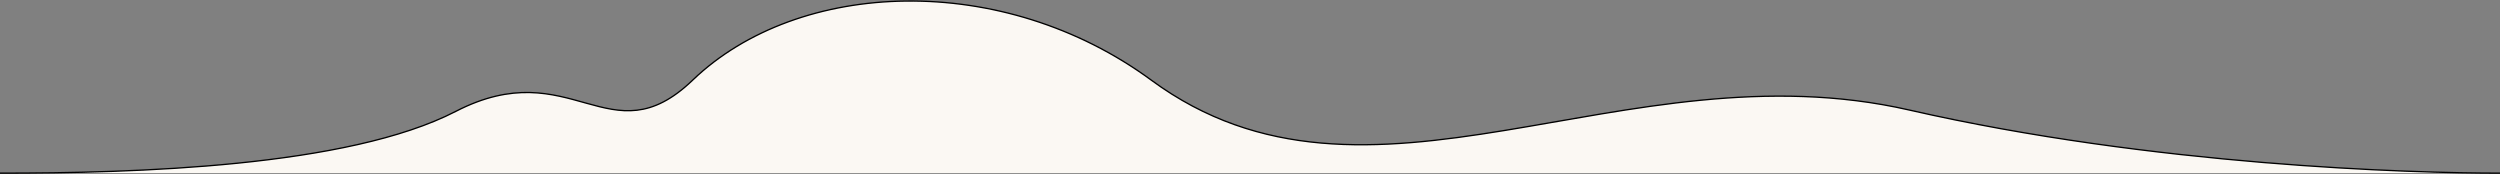 <?xml version="1.0" encoding="UTF-8"?> <svg xmlns="http://www.w3.org/2000/svg" width="3725" height="260" viewBox="0 0 3725 260" fill="none"><rect x="0" y="0" width="3725" height="260" fill="#808080" stroke="none"/> <g clip-path="url(#clip0_623_478)"> <mask id="mask0_623_478" style="mask-type:luminance" maskUnits="userSpaceOnUse" x="0" y="0" width="3725" height="260"> <path d="M3725 0H0V260H3725V0Z" fill="white"></path> </mask> <g mask="url(#mask0_623_478)"> <path d="M1715.5 119.482C2039.5 357.594 2418 66.458 2845 163.983C3208.5 247.004 3594 258.004 3725 258.004H0C200.542 258.004 518.005 249.001 679 166.001C851.5 77.07 908.5 238.001 1032 119.482C1190.05 -32.197 1494 -43.302 1715.5 119.482Z" fill="#FBF8F3"></path> <path d="M0 258.004C200.542 258.004 518.005 249.001 679 166.001C851.5 77.07 908.5 238.001 1032 119.482C1190.05 -32.197 1494 -43.302 1715.5 119.482C2039.5 357.594 2418 66.458 2845 163.983C3208.5 247.004 3594 258.004 3725 258.004" stroke="black" stroke-width="2"></path> </g> </g> <defs> <clipPath id="clip0_623_478"> <rect width="3725" height="260" fill="white"></rect> </clipPath> </defs> </svg> 
